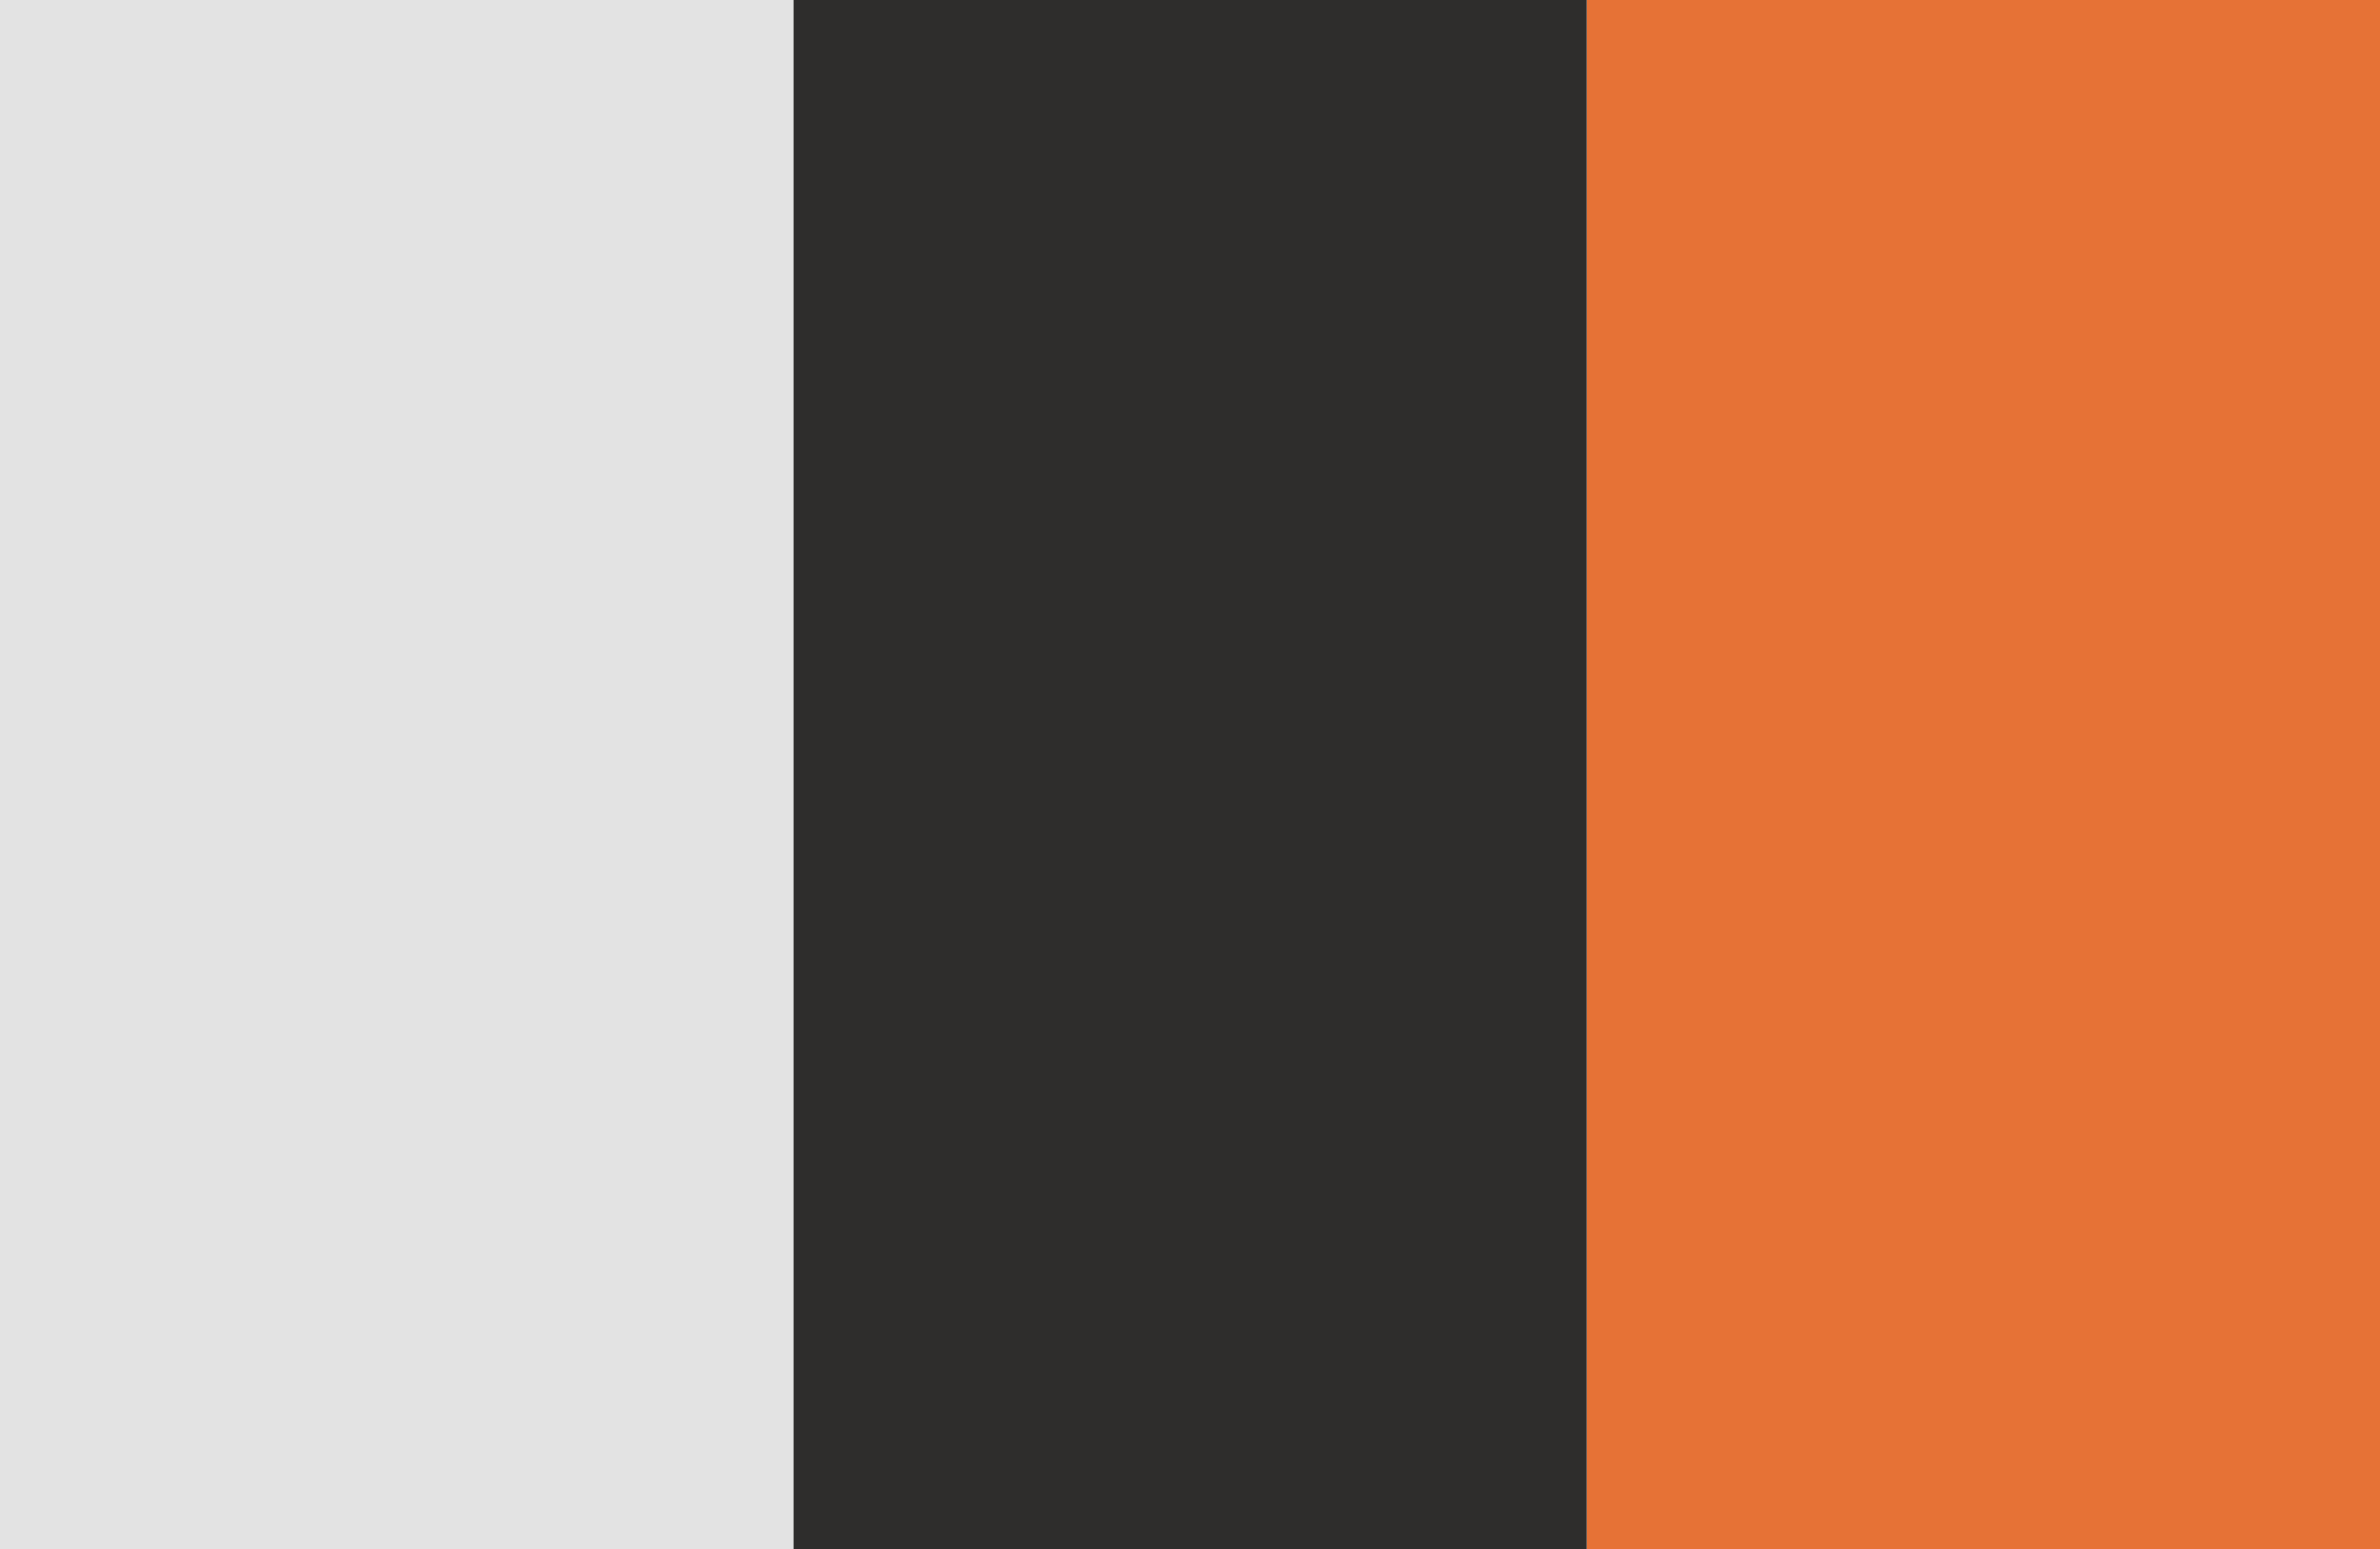 <?xml version="1.0" encoding="utf-8"?>
<!-- Generator: Adobe Illustrator 23.0.1, SVG Export Plug-In . SVG Version: 6.00 Build 0)  -->
<svg version="1.1" id="Layer_1" xmlns="http://www.w3.org/2000/svg" xmlns:xlink="http://www.w3.org/1999/xlink" x="0px" y="0px"
	 viewBox="0 0 845 550" style="enable-background:new 0 0 845 550;" xml:space="preserve">
<style type="text/css">
	.st0{fill:#E67236;}
	.st1{fill:#2E2D2C;}
	.st2{fill:#E3E3E3;}
</style>
<rect x="563.33" class="st0" width="281.67" height="550"/>
<rect x="281.67" class="st1" width="281.67" height="550"/>
<rect class="st2" width="281.67" height="550"/>
</svg>
